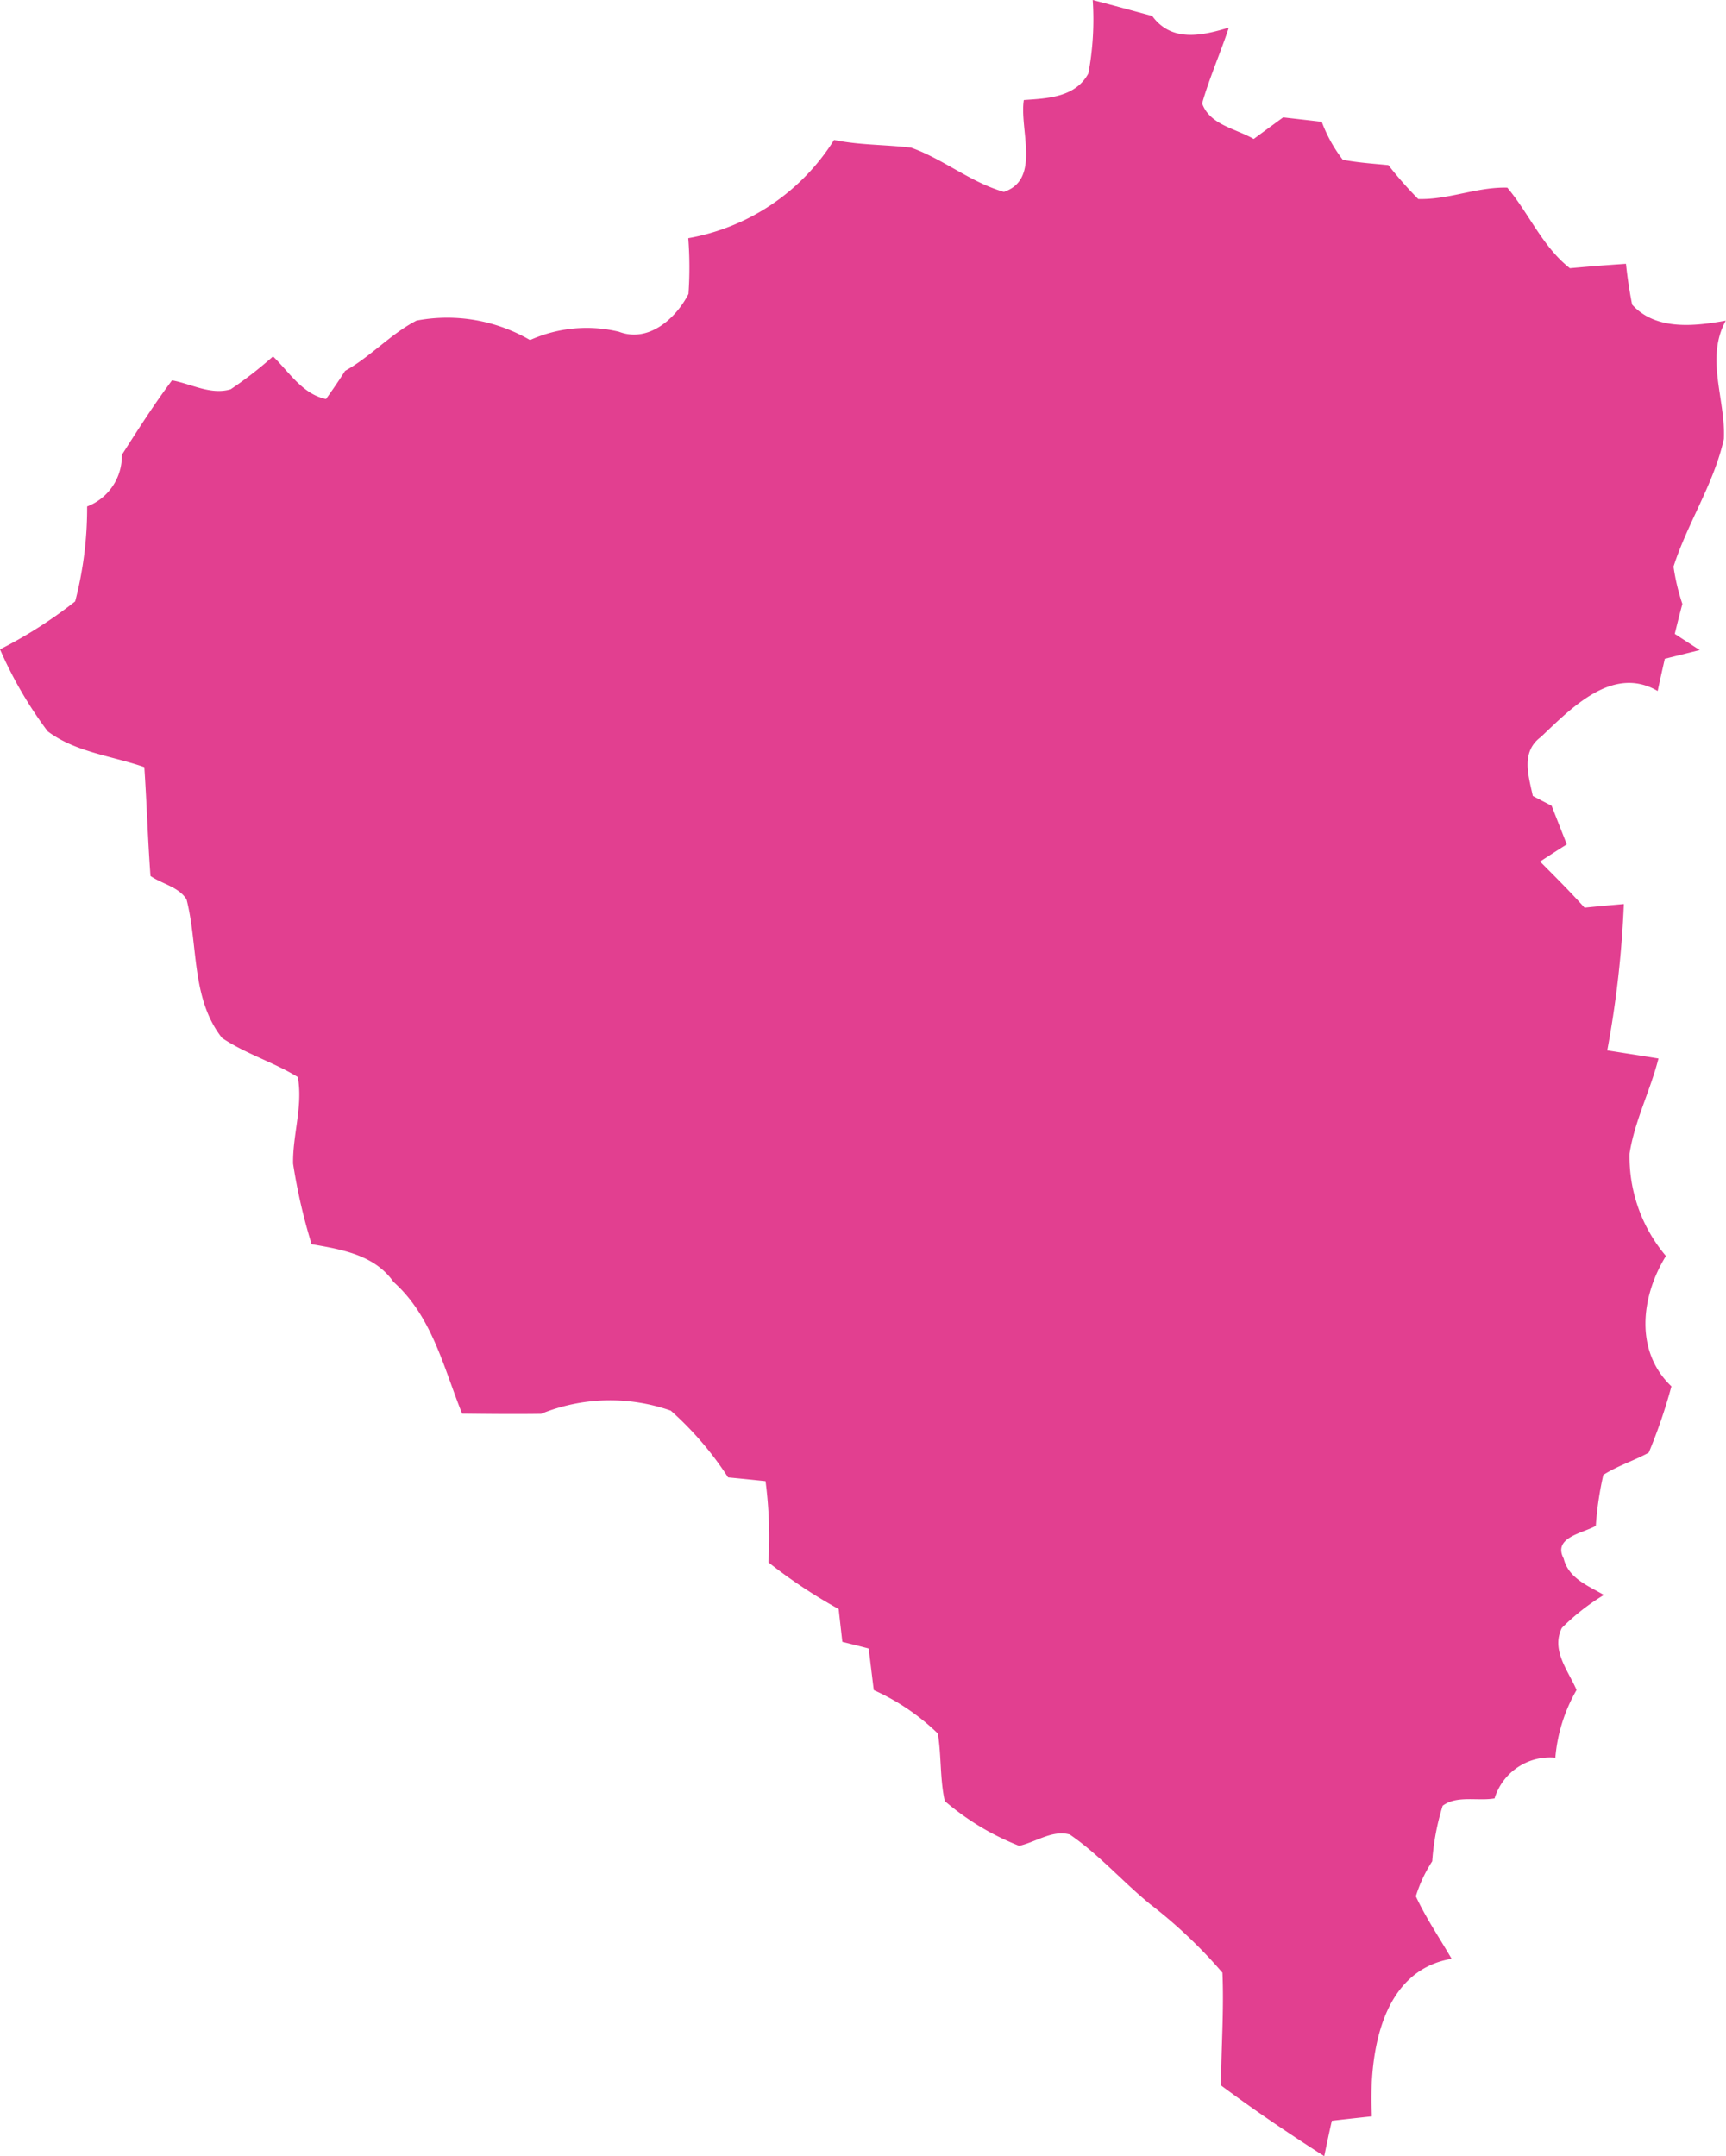 <svg id="Group_3037" data-name="Group 3037" xmlns="http://www.w3.org/2000/svg" xmlns:xlink="http://www.w3.org/1999/xlink" width="70.271" height="87.79" viewBox="0 0 70.271 87.79">
  <defs>
    <clipPath id="clip-path">
      <rect id="Rectangle_310" data-name="Rectangle 310" width="70.271" height="87.79" fill="#e23f90"/>
    </clipPath>
  </defs>
  <g id="Group_3036" data-name="Group 3036" clip-path="url(#clip-path)">
    <path id="Path_18224" data-name="Path 18224" d="M59.1,79.753c-.491-.848-1.045-1.658-1.457-2.545a5.69,5.69,0,0,1,.668-1.426,9.892,9.892,0,0,1,.424-2.259c.573-.436,1.426-.181,2.113-.3a2.366,2.366,0,0,1,2.475-1.658,6.614,6.614,0,0,1,.864-2.757c-.346-.8-1.045-1.614-.6-2.526a9,9,0,0,1,1.713-1.343c-.64-.373-1.442-.676-1.638-1.481-.456-.864.778-1.029,1.308-1.332a13.612,13.612,0,0,1,.306-2.074c.581-.373,1.249-.577,1.85-.907a21.631,21.631,0,0,0,.923-2.7c-1.512-1.438-1.233-3.669-.224-5.307a6.261,6.261,0,0,1-1.481-4.168c.208-1.336.848-2.565,1.178-3.873-.7-.114-1.394-.22-2.086-.33a41.676,41.676,0,0,0,.676-5.959c-.534.047-1.068.094-1.6.149-.581-.648-1.2-1.265-1.811-1.878.361-.236.723-.471,1.088-.7-.208-.526-.412-1.049-.617-1.571-.192-.1-.577-.3-.766-.4-.177-.833-.495-1.791.326-2.4,1.249-1.182,2.93-2.942,4.757-1.874.094-.44.192-.876.291-1.312l1.422-.354c-.342-.22-.68-.44-1.017-.66.1-.409.2-.813.31-1.218a8.553,8.553,0,0,1-.361-1.52c.57-1.779,1.646-3.37,2.05-5.2.075-1.614-.766-3.284.079-4.816-1.277.232-2.856.409-3.814-.652-.11-.554-.192-1.1-.251-1.662q-1.143.077-2.282.181C62.8,10.048,62.258,8.7,61.367,7.64c-1.229-.035-2.4.5-3.626.463a15.543,15.543,0,0,1-1.214-1.379c-.621-.063-1.245-.1-1.858-.22a5.876,5.876,0,0,1-.856-1.544c-.526-.063-1.053-.122-1.571-.181-.4.291-.8.585-1.2.88-.723-.424-1.787-.57-2.1-1.449.3-1.049.746-2.05,1.088-3.087-1.112.342-2.333.6-3.119-.471C46.1.432,45.293.212,44.488,0a11.9,11.9,0,0,1-.177,2.989c-.526.978-1.662,1.017-2.628,1.084-.189,1.19.707,3.237-.813,3.739-1.355-.389-2.459-1.332-3.775-1.8-1.045-.126-2.105-.1-3.138-.314a8.819,8.819,0,0,1-5.935,4,15.641,15.641,0,0,1,.008,2.27c-.511,1-1.626,2-2.828,1.54a5.617,5.617,0,0,0-3.622.338,6.7,6.7,0,0,0-4.623-.793C15.9,13.6,15.091,14.522,14.05,15.1c-.247.389-.507.77-.778,1.147-.958-.2-1.5-1.1-2.156-1.736a15.817,15.817,0,0,1-1.724,1.339c-.805.244-1.607-.22-2.388-.365-.731.978-1.387,2.007-2.043,3.036a2.2,2.2,0,0,1-1.414,2.1,15.024,15.024,0,0,1-.487,3.865A18.379,18.379,0,0,1,0,26.439a16.692,16.692,0,0,0,1.94,3.335c1.135.856,2.62,1,3.936,1.461.1,1.473.141,2.954.251,4.431.471.326,1.163.448,1.469.958.479,1.87.181,4.034,1.445,5.637.962.648,2.094.982,3.083,1.591.216,1.178-.212,2.345-.192,3.527a23.052,23.052,0,0,0,.754,3.28c1.226.212,2.569.436,3.335,1.536,1.571,1.4,2.039,3.488,2.793,5.362,1.068.012,2.141.024,3.213.008a7.463,7.463,0,0,1,5.283-.13,13.357,13.357,0,0,1,2.333,2.718c.507.047,1.013.1,1.524.153a17.552,17.552,0,0,1,.118,3.307,21.133,21.133,0,0,0,2.86,1.9c.047.444.1.888.149,1.336.271.067.805.2,1.072.271.071.562.137,1.127.208,1.693a9.078,9.078,0,0,1,2.608,1.768c.149.907.082,1.842.283,2.75a10.587,10.587,0,0,0,3.028,1.823c.676-.149,1.363-.664,2.062-.46,1.194.817,2.153,1.925,3.276,2.84a19.738,19.738,0,0,1,2.938,2.785c.067,1.532-.051,3.06-.055,4.592,1.363,1.013,2.769,1.964,4.2,2.879.1-.483.2-.962.31-1.442.538-.063,1.084-.122,1.63-.181-.13-2.431.322-5.923,3.248-6.414" fill="#e23f90"/>
  </g>
</svg>
